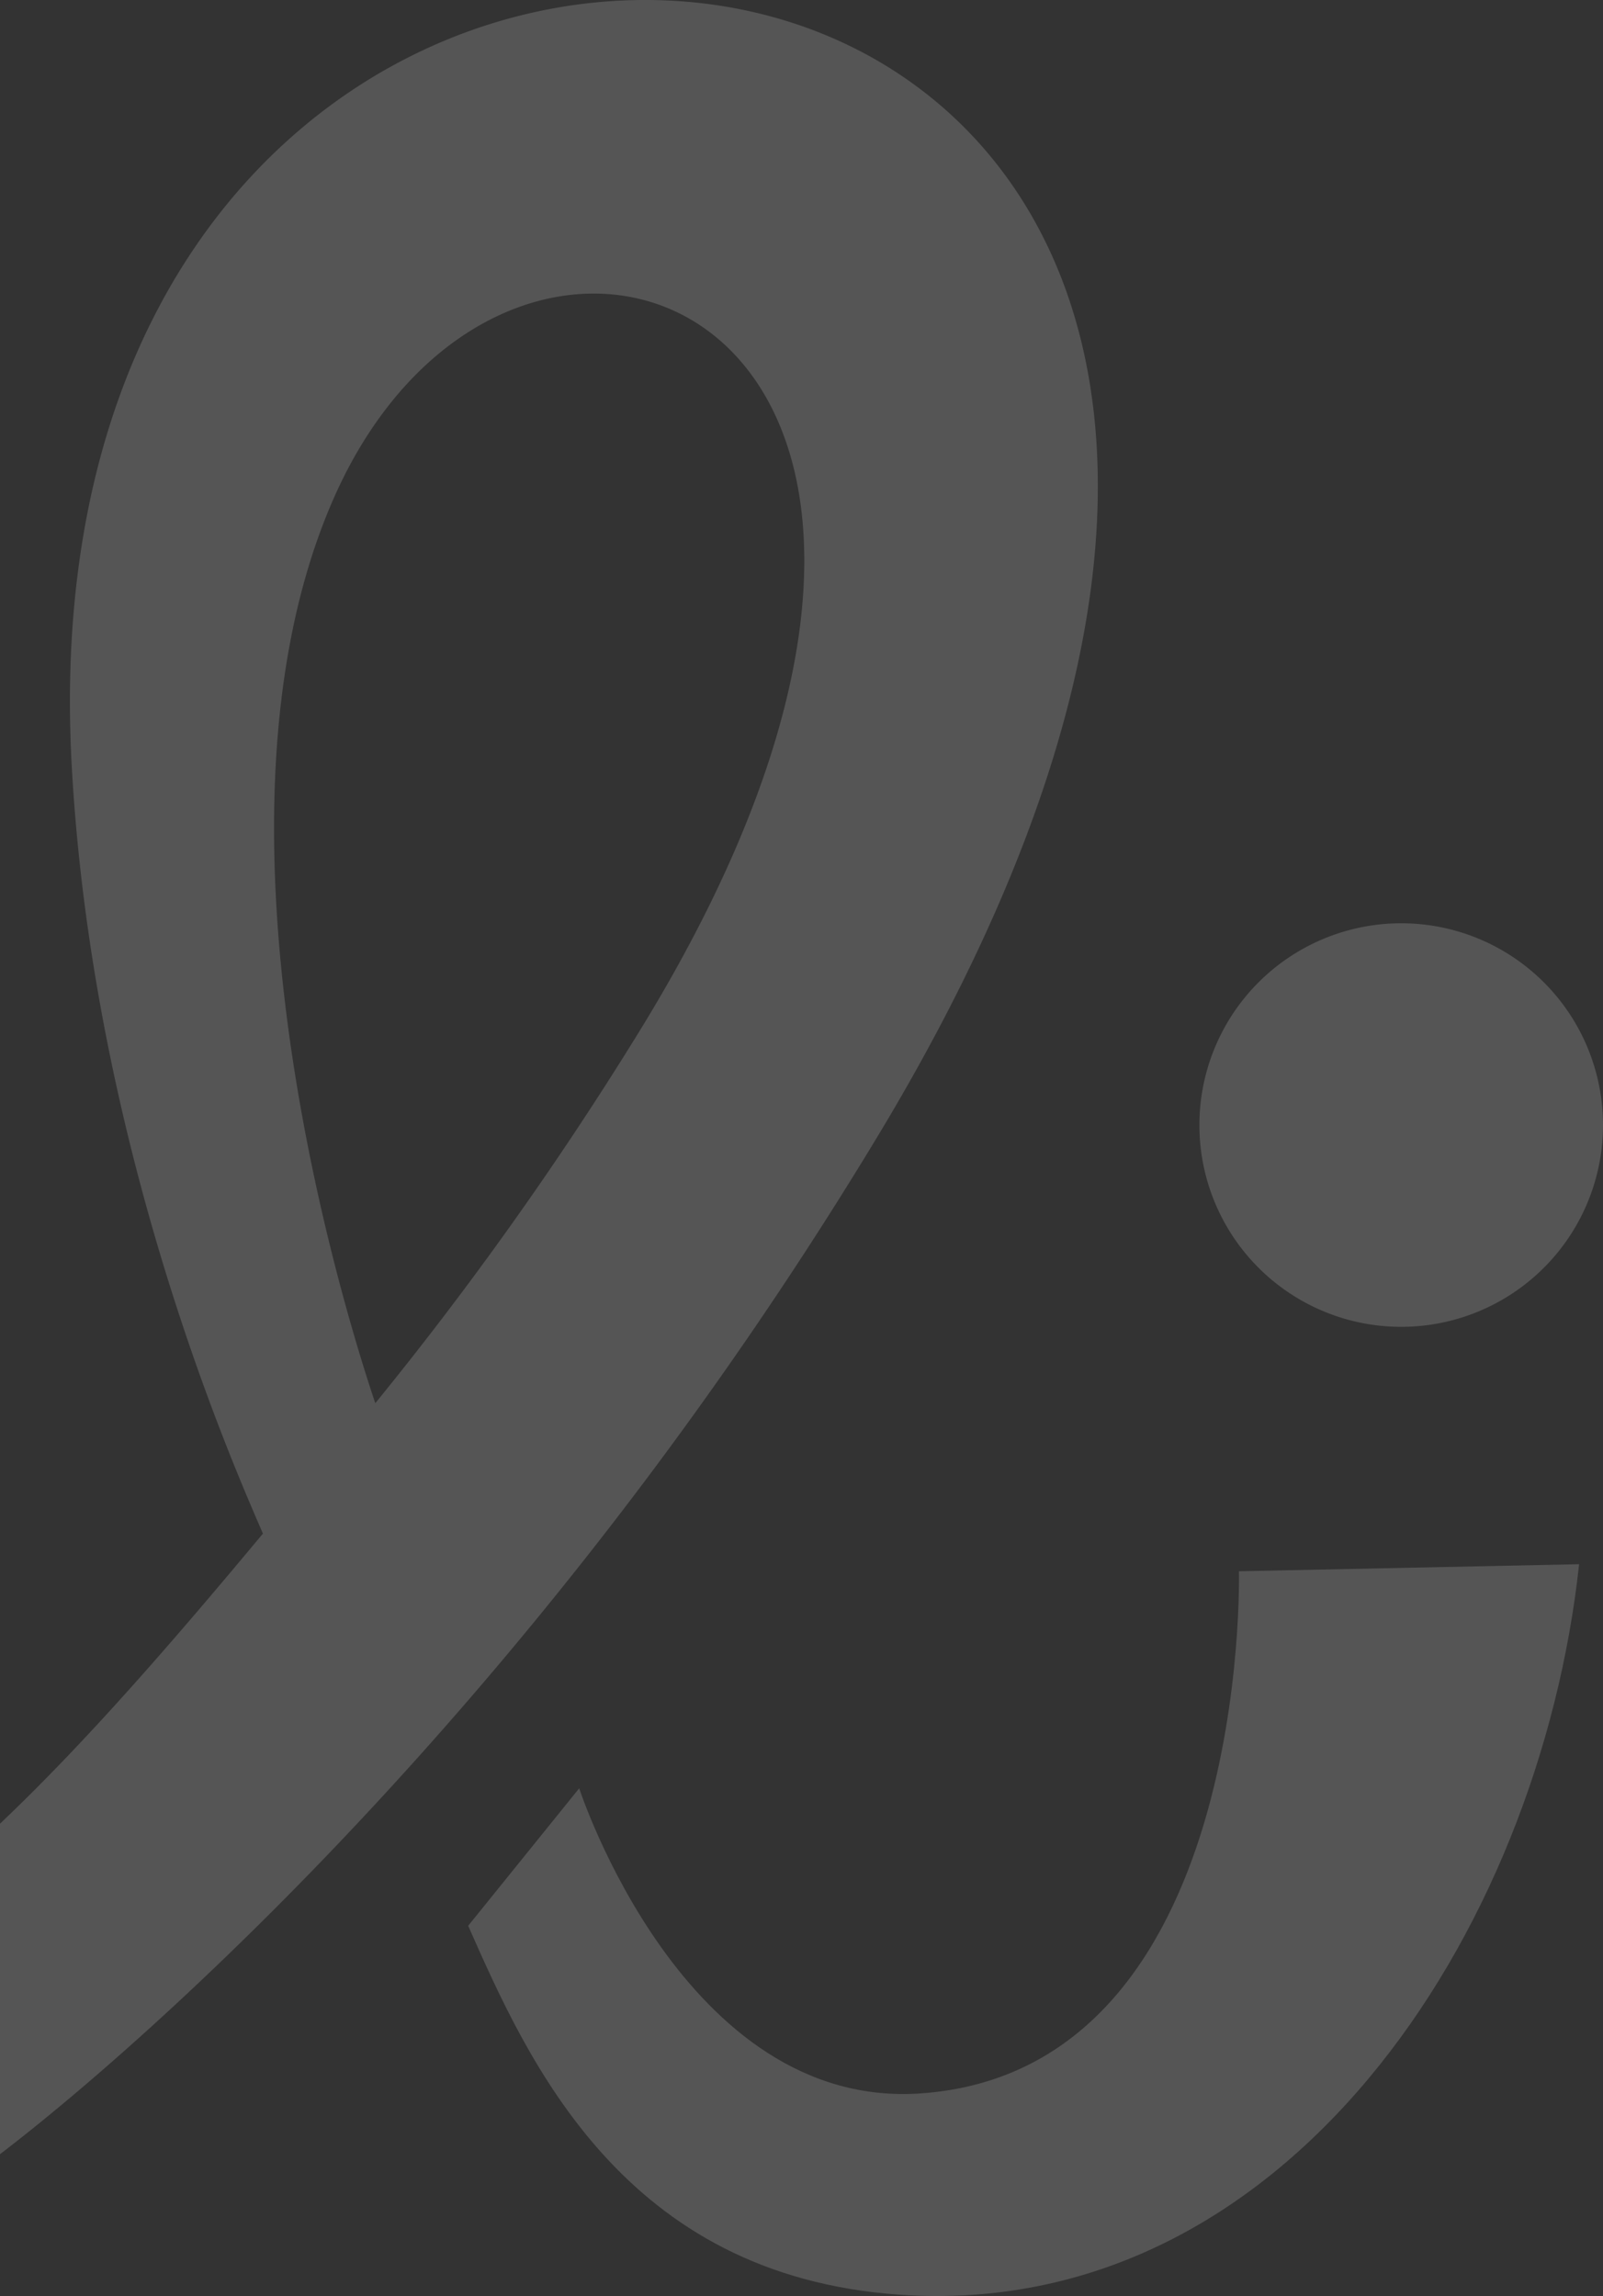 <svg xmlns="http://www.w3.org/2000/svg" xmlns:xlink="http://www.w3.org/1999/xlink" width="771.5" height="1105.106" viewBox="0 0 771.5 1105.106">
  <rect x="0" y="0" width="771.5" height="1105.106" fill="#333333" stroke="none"/>
  <defs>
    <clipPath id="clip-path">
      <rect id="Rectangle_5" data-name="Rectangle 5" width="771.5" height="1105.106" fill="#fff"/>
    </clipPath>
  </defs>
  <g id="Groupe_8" data-name="Groupe 8" opacity="0.17">
    <g id="Groupe_3" data-name="Groupe 3" clip-path="url(#clip-path)">
      <path id="Tracé_11" data-name="Tracé 11" d="M271.8,167.716A97.119,97.119,0,1,1,185.7,60.709a97.123,97.123,0,0,1,86.1,107.007" transform="translate(499.132 384.242)" fill="#fff"/>
      <path id="Tracé_12" data-name="Tracé 12" d="M565.167,101.885C545.836,280.393,423.245,466.35,238.138,453.477,104.979,444.218,59.371,341.245,30.493,275.922l53.433-66.18s50.293,155.083,164.7,146.829C407.579,345.11,401.446,105.277,401.446,105.277Z" transform="translate(194.835 650.994)" fill="#fff"/>
      <path id="Tracé_13" data-name="Tracé 13" d="M34.546,368.958c10.257,184.678,78.4,337.619,92,369.186C82.821,790.64,41.433,838.427,0,877.776V1036.85c71.937-55.044,260.443-221.8,422.214-489.635C811.293-96.994,3.333-192.873,34.546,368.958m271.889,129.53a1669.226,1669.226,0,0,1-125.814,176.9c-15.2-45.172-88.075-279.4-20.395-434.68C247.437,40.628,521.794,150.6,306.435,498.488" transform="translate(0 -0.001)" fill="#fff"/>
    </g>
  </g>
</svg>
